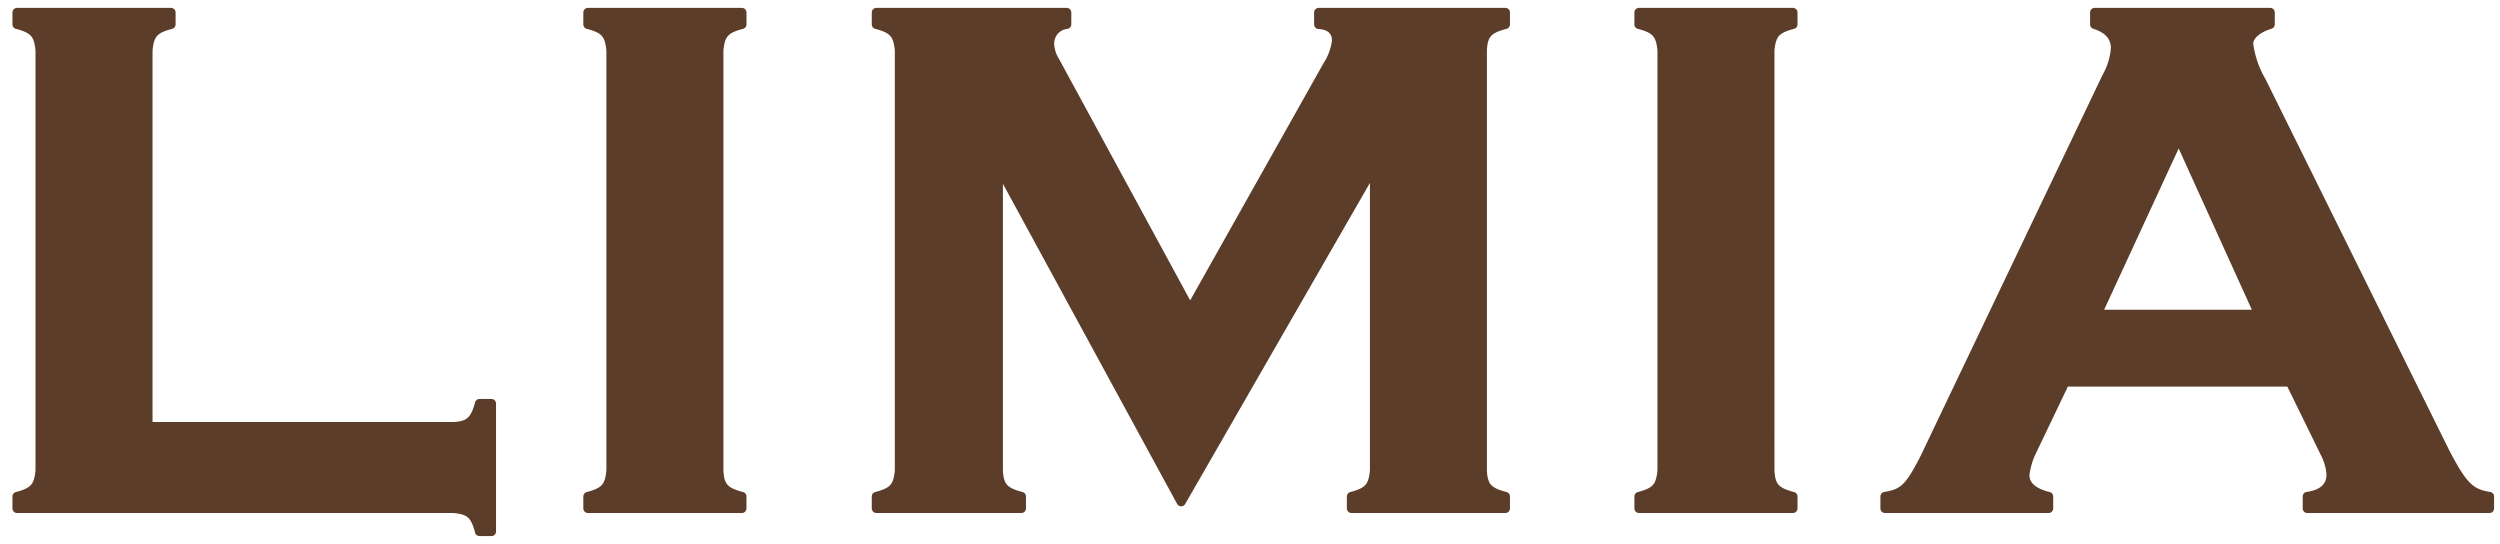 <svg xmlns="http://www.w3.org/2000/svg" width="271" height="59" viewBox="0 0 271 59">
  <defs>
    <style>
      .cls-1 {
        fill: #5c3d29;
        stroke: #5b3d29;
        stroke-linejoin: round;
        stroke-width: 1px;
        fill-rule: evenodd;
      }
    </style>
  </defs>
  <path id="LIMIA" class="cls-1" d="M16.035,46.245V5.464c0.161-1.773.645-2.337,2.5-2.821V1.354H1.85v1.29C3.7,3.127,4.188,3.691,4.349,5.464V51c-0.161,1.773-.645,2.337-2.5,2.821v1.289H49.16c1.773,0.161,2.337.645,2.821,2.5H53.27V43.747H51.98c-0.483,1.854-1.128,2.418-2.821,2.5H16.035Zm64.381,7.576C78.563,53.338,78,52.773,77.918,51V5.464c0.161-1.773.645-2.337,2.5-2.821V1.354H63.733v1.29c1.854,0.484,2.337,1.048,2.5,2.821V51c-0.161,1.773-.645,2.337-2.5,2.821v1.289H80.417V53.821Zm47.623,0.564L149,17.956V51c-0.161,1.773-.645,2.337-2.5,2.821v1.289H163.18V53.821c-1.854-.484-2.418-1.048-2.5-2.821V5.464c0.081-1.773.645-2.337,2.5-2.821V1.354H142.95v1.29c1.29,0.081,1.935.725,1.935,1.773a6.291,6.291,0,0,1-.968,2.66l-14.91,26.516-14.668-27a3.72,3.72,0,0,1-.564-1.854,2.079,2.079,0,0,1,1.854-2.1V1.354H95v1.29c1.854,0.484,2.337,1.048,2.5,2.821V51c-0.161,1.773-.645,2.337-2.5,2.821v1.289h15.716V53.821c-1.853-.484-2.417-1.048-2.5-2.821V17.956Zm66.311-.564c-1.854-.484-2.418-1.048-2.5-2.821V5.464c0.161-1.773.644-2.337,2.5-2.821V1.354H177.668v1.29c1.854,0.484,2.337,1.048,2.5,2.821V51c-0.161,1.773-.644,2.337-2.5,2.821v1.289h16.683V53.821Zm53.91-12.412,3.708,7.576a6.042,6.042,0,0,1,.725,2.418c0,1.37-.887,2.176-2.579,2.418v1.289h19.746V53.821c-2.1-.322-2.9-1.128-4.836-4.836L245.118,8.769a10.594,10.594,0,0,1-1.37-4.03c0-.887.967-1.692,2.337-2.1V1.354h-19.02v1.29c1.531,0.484,2.257,1.37,2.257,2.579a7.53,7.53,0,0,1-.968,3.143L208.609,49.711c-1.612,3.143-2.257,3.788-4.272,4.11v1.289h17.731V53.821c-1.692-.4-2.579-1.209-2.579-2.337a8.1,8.1,0,0,1,.725-2.5l3.627-7.576h24.42Zm-3.385-7.334H227.307l8.865-19.182Z"/>
</svg>

